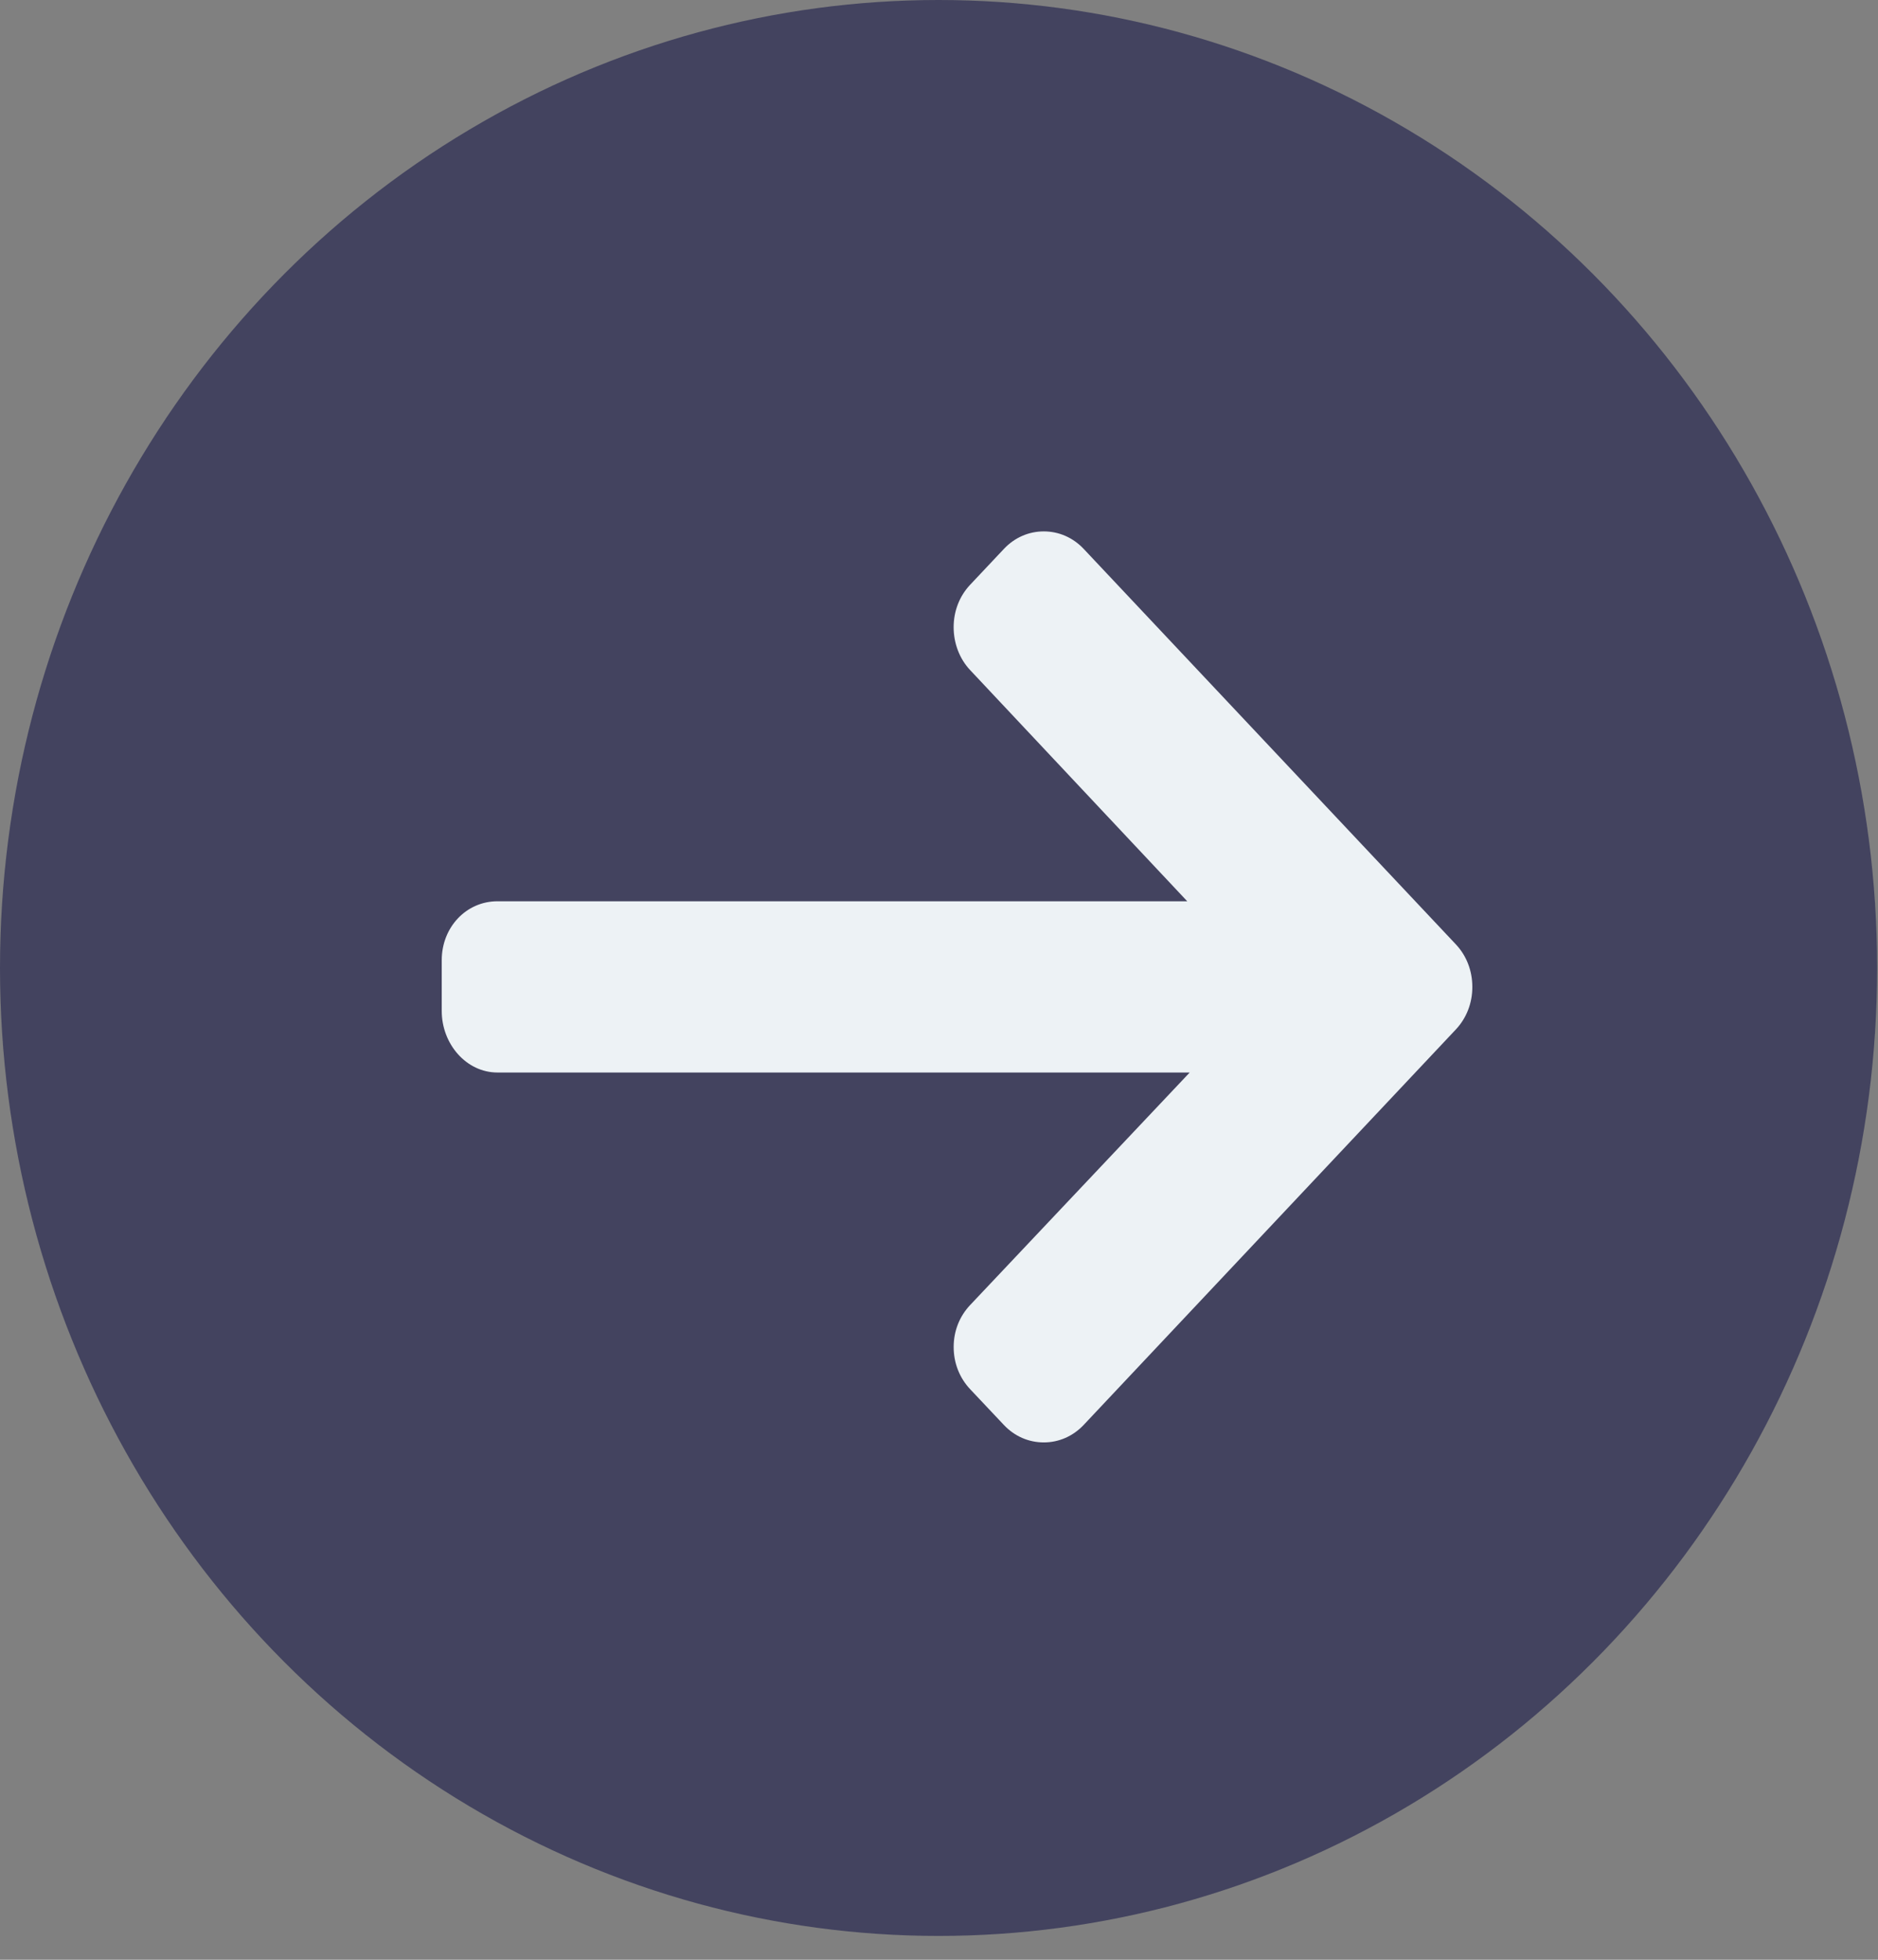 <?xml version="1.0" encoding="UTF-8"?> <svg xmlns="http://www.w3.org/2000/svg" width="69" height="72" viewBox="0 0 69 72" fill="none"><rect x="0" y="0" width="69" height="72" fill="#808080" stroke="none"/> <ellipse cx="34.484" cy="35.562" rx="34.484" ry="35.562" fill="#43435F"></ellipse> <path d="M53.49 34.695L39.816 20.166C39.425 19.751 38.905 19.523 38.35 19.523C37.795 19.523 37.275 19.751 36.885 20.166L35.643 21.485C35.253 21.899 35.038 22.453 35.038 23.042C35.038 23.632 35.253 24.203 35.643 24.617L43.621 33.112H18.276C17.133 33.112 16.23 34.063 16.23 35.277V37.142C16.23 38.357 17.133 39.403 18.276 39.403H43.711L35.644 47.946C35.254 48.36 35.039 48.898 35.039 49.488C35.039 50.077 35.254 50.623 35.644 51.037L36.885 52.353C37.275 52.767 37.795 52.993 38.351 52.993C38.905 52.993 39.426 52.764 39.816 52.35L53.49 37.821C53.882 37.404 54.097 36.849 54.095 36.259C54.096 35.666 53.882 35.111 53.49 34.695Z" fill="#EDF2F5"></path> </svg> 